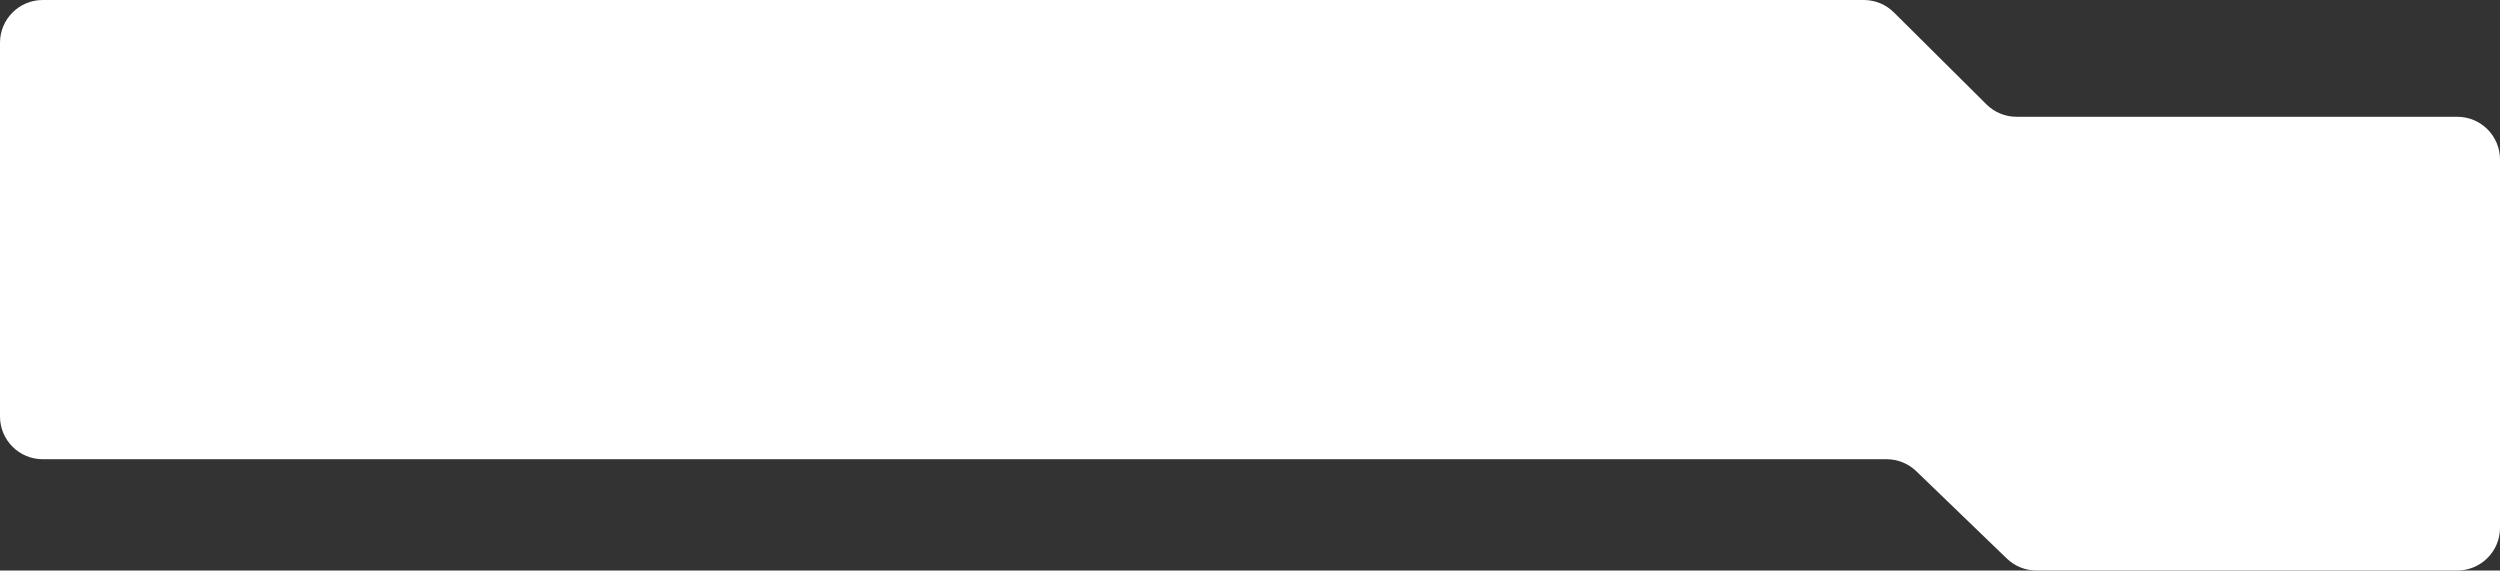 <?xml version="1.0" encoding="UTF-8"?> <svg xmlns="http://www.w3.org/2000/svg" width="1170" height="267" viewBox="0 0 1170 267" fill="none"><rect x="0" y="0" width="1170" height="267" fill="#333333" stroke="none"/> <path d="M886.35 5.813L929.65 48.84C933.397 52.563 938.465 54.653 943.747 54.653H1150C1161.05 54.653 1170 63.607 1170 74.653V247C1170 258.046 1161.05 267 1150 267H953.074C947.894 267 942.917 264.991 939.189 261.395L896.811 220.52C893.083 216.924 888.106 214.915 882.926 214.915H20C8.954 214.915 0 205.961 0 194.915V20C0 8.954 8.954 0 20 0H872.253C877.535 0 882.603 2.09 886.35 5.813Z" fill="white"></path> </svg> 